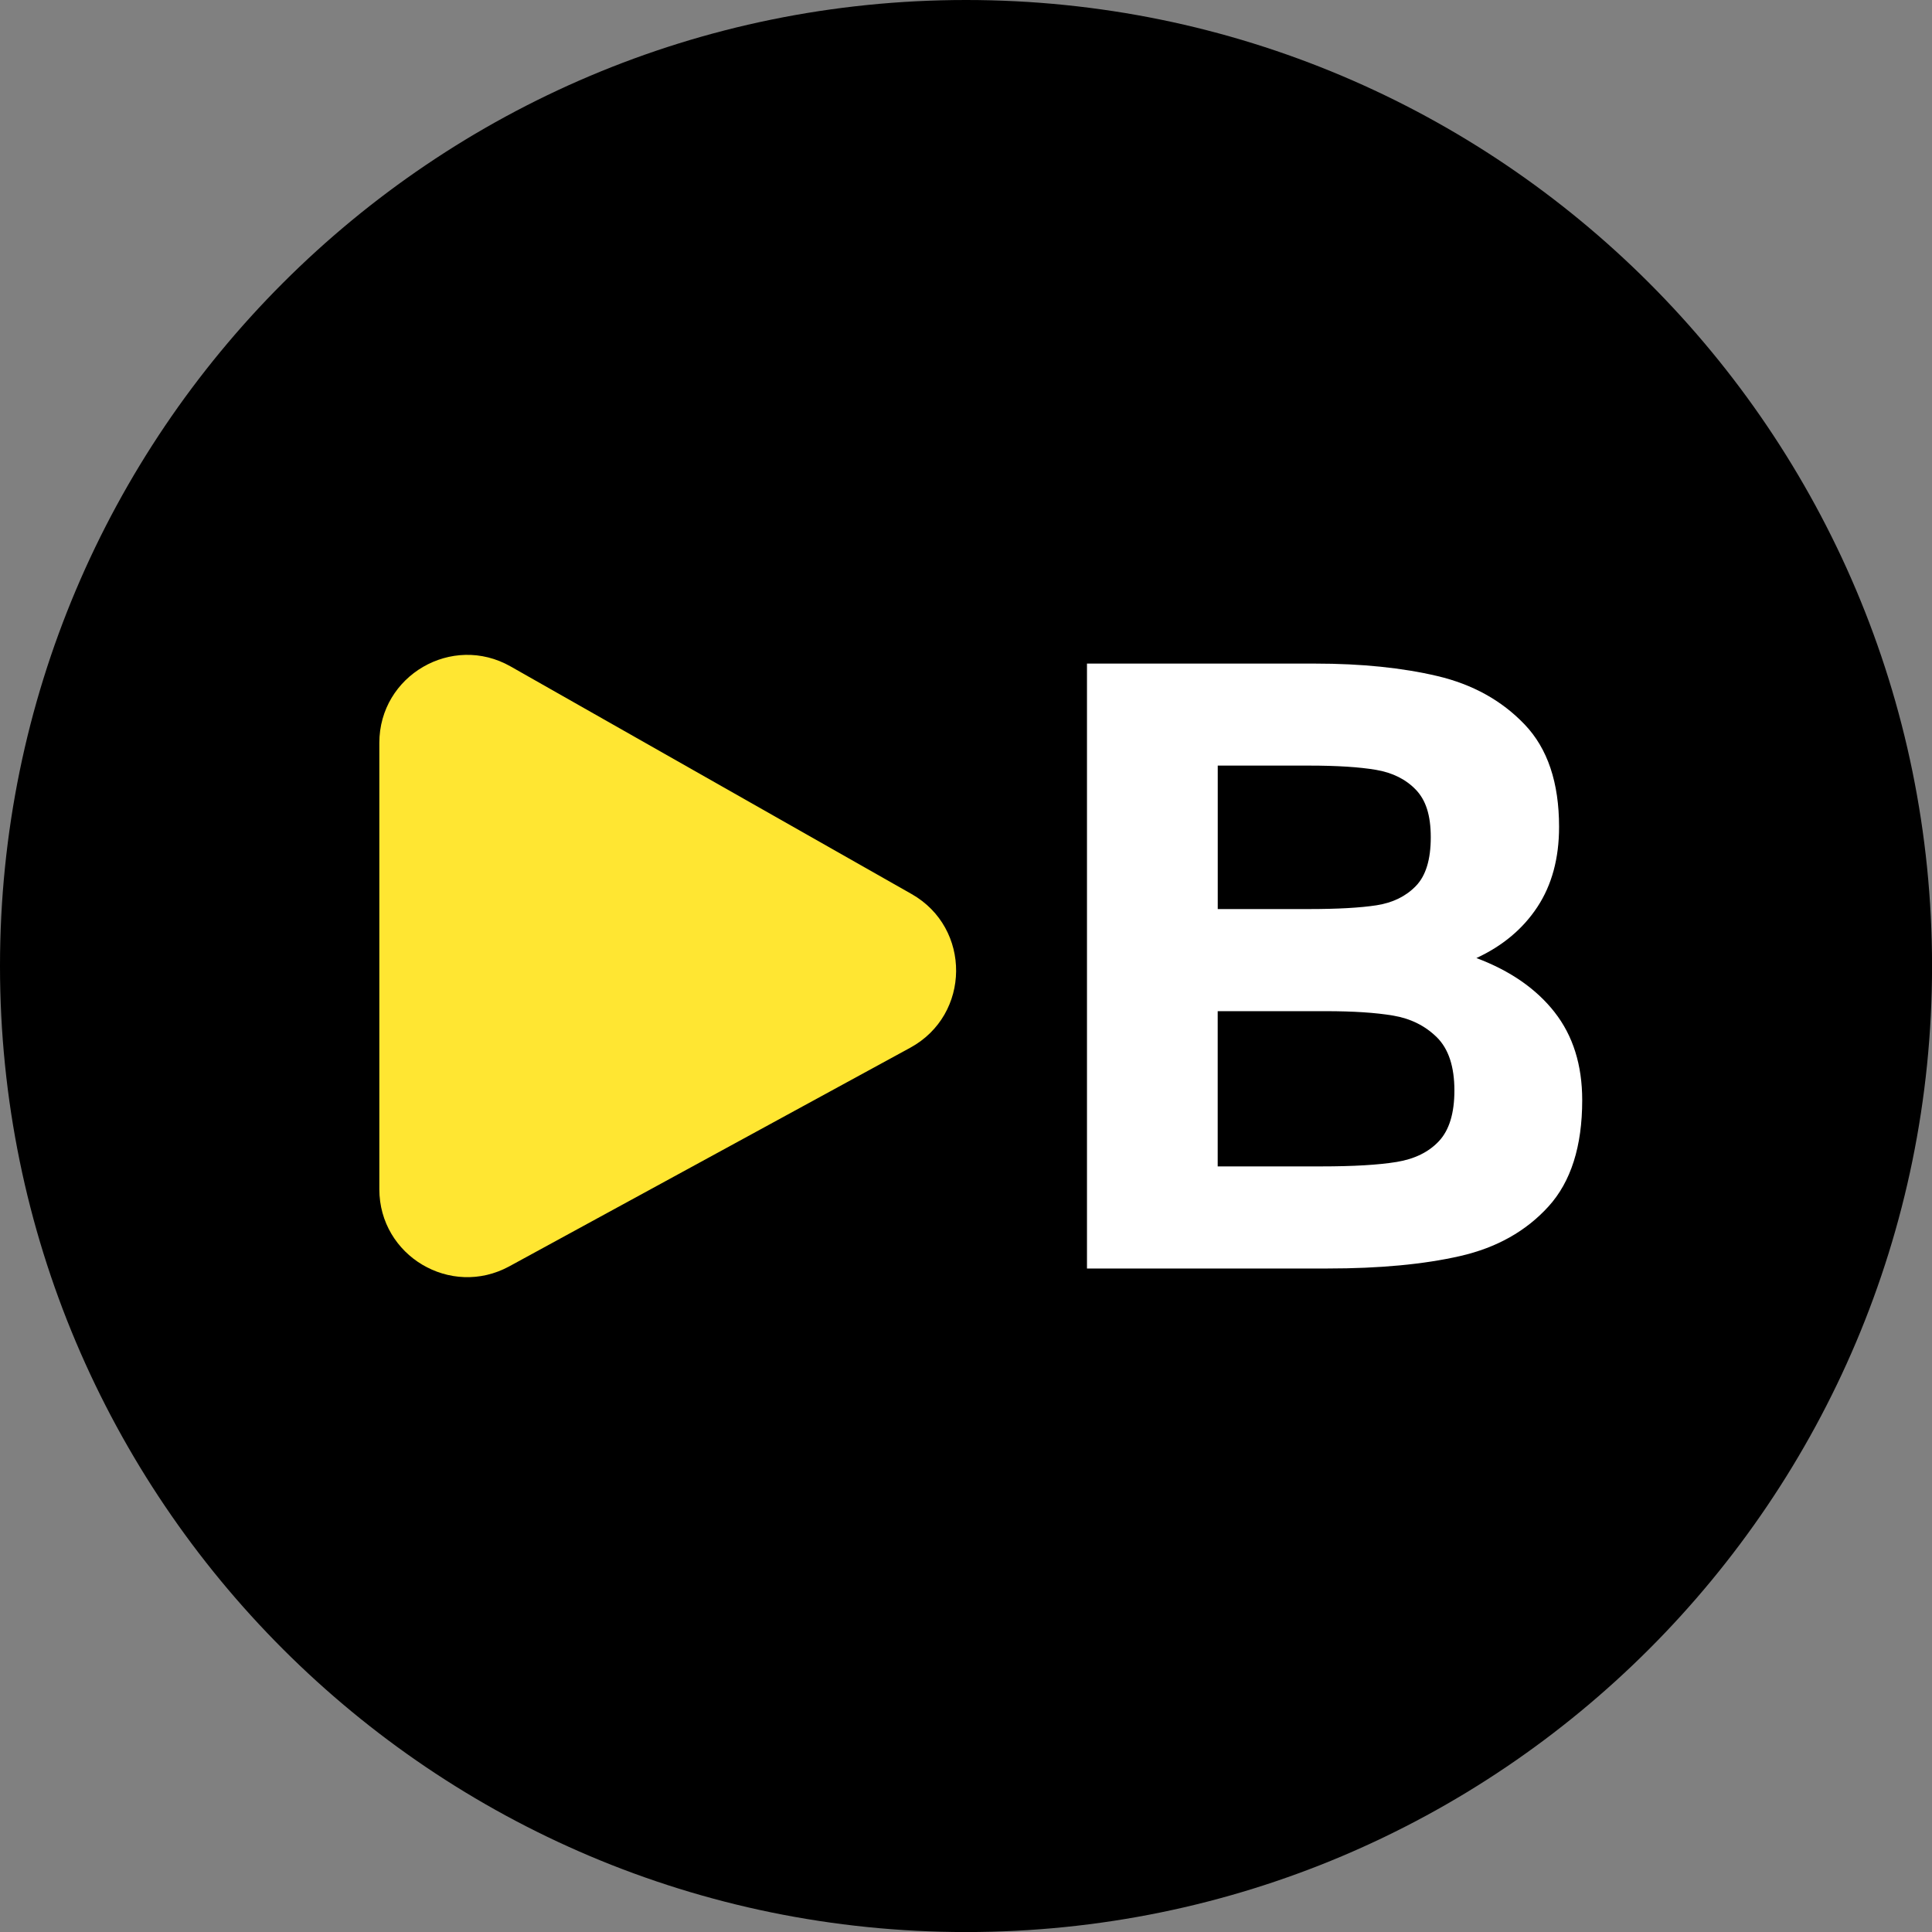<svg width="558" height="558" viewBox="0 0 558 558" fill="none" xmlns="http://www.w3.org/2000/svg">
<rect x="0" y="0" width="558" height="558" fill="#808080" stroke="none"/>
<g clip-path="url(#clip0_5090_4)">
<path d="M279.007 558.014C433.099 558.014 558.014 433.099 558.014 279.007C558.014 124.916 433.099 0 279.007 0C124.916 0 0 124.916 0 279.007C0 433.099 124.916 558.014 279.007 558.014Z" fill="black"/>
<path d="M109.558 214.566V343.448C109.558 362.715 130.176 374.958 147.097 365.744L262.911 302.597C280.386 293.07 280.6 268.044 263.295 258.219L147.48 192.484C130.56 182.872 109.558 195.1 109.558 214.566Z" fill="#FFE632"/>
<path d="M448.996 292.345C454.314 299.127 456.973 307.602 456.973 317.754C456.973 331.077 453.717 341.315 447.233 348.453C440.735 355.605 432.232 360.369 421.71 362.772C411.188 365.175 398.419 366.369 383.39 366.369H313.943V191.659H379.863C393.186 191.659 404.946 192.854 415.141 195.257C425.336 197.66 433.739 202.324 440.365 209.262C446.992 216.201 450.29 226.055 450.29 238.81C450.29 247.91 448.2 255.617 444.02 261.958C439.839 268.3 433.967 273.206 426.417 276.704C436.157 280.358 443.693 285.576 449.011 292.359L448.996 292.345ZM351.709 262.556H377.901C386.347 262.556 392.902 262.186 397.58 261.461C402.244 260.736 406.026 258.887 408.913 255.915C411.799 252.958 413.235 248.265 413.235 241.838C413.235 235.411 411.799 231.075 408.913 228.074C406.026 225.074 402.187 223.154 397.395 222.344C392.604 221.534 386.191 221.121 378.143 221.121H351.709V262.541V262.556ZM403.367 335.599C408.557 334.746 412.652 332.741 415.61 329.57C418.568 326.399 420.061 321.522 420.061 314.953C420.061 308.057 418.368 302.938 414.999 299.596C411.629 296.269 407.42 294.179 402.386 293.326C397.353 292.473 390.855 292.046 382.892 292.046H351.695V336.879H381.541C390.883 336.879 398.149 336.452 403.353 335.599H403.367Z" fill="white"/>
</g>
<defs>
<clipPath id="clip0_5090_4">
<rect width="558" height="558" fill="white"/>
</clipPath>
</defs>
</svg>
